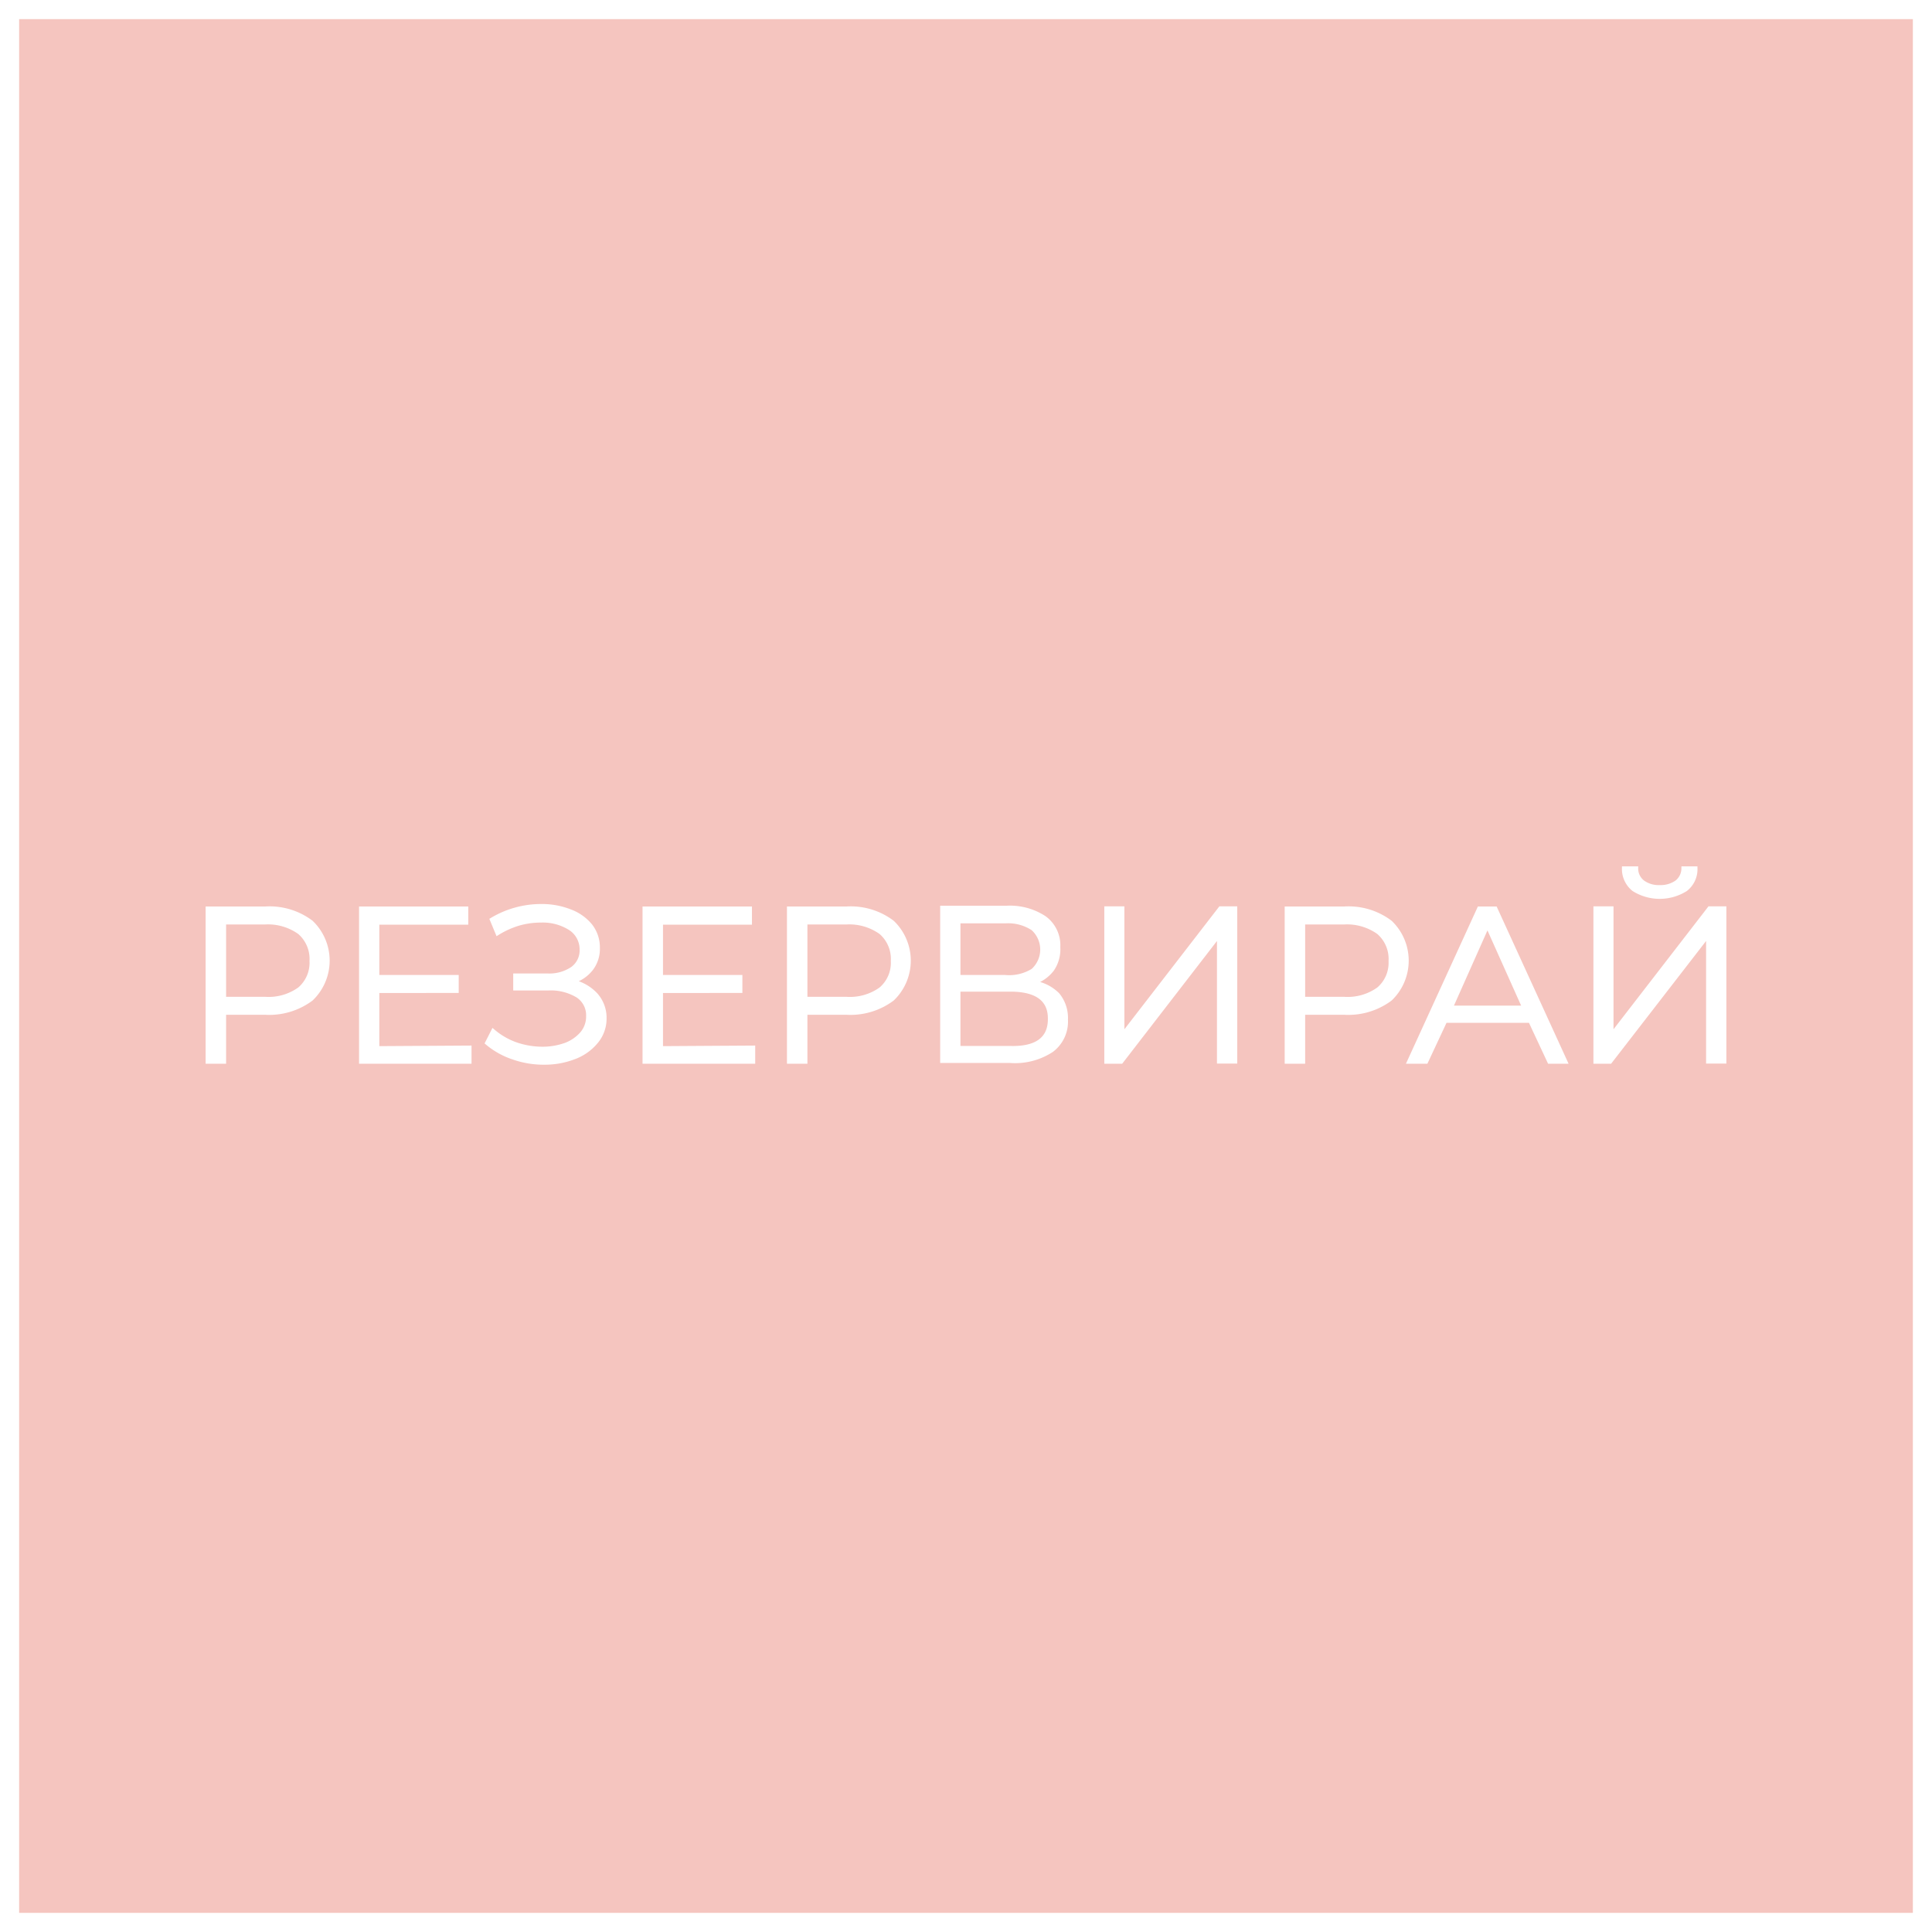 <svg xmlns="http://www.w3.org/2000/svg" viewBox="0 0 101 101"><rect x="0" y="0" width="101" height="101" fill="#333333" stroke="none"/><defs><style>.cls-1{fill:#f5c5bf;}.cls-1,.cls-2{stroke:#fff;stroke-miterlimit:10;}.cls-2{fill:#fff;stroke-width:0.22px;}</style></defs><title>R.R_SVG</title><g id="Layer_2" data-name="Layer 2"><g id="Layer_1-2" data-name="Layer 1"><rect class="cls-1" x="0.5" y="0.5" width="100" height="100"/><path class="cls-2" d="M16.27,48.22a2.77,2.77,0,0,1,0,4,3.67,3.67,0,0,1-2.41.72H11.71V55.5h-.85v-8h3A3.61,3.61,0,0,1,16.27,48.22Zm-.61,3.49a1.81,1.81,0,0,0,.63-1.47,1.84,1.84,0,0,0-.63-1.5,2.84,2.84,0,0,0-1.82-.52H11.71v4h2.13A2.78,2.78,0,0,0,15.66,51.71Z"/><path class="cls-2" d="M24.54,54.77v.73H18.88v-8h5.49v.73H19.72v2.85h4.15v.72H19.72v3Z"/><path class="cls-2" d="M31.14,52a1.8,1.8,0,0,1,.46,1.24,1.87,1.87,0,0,1-.44,1.22,2.7,2.7,0,0,1-1.15.81,4.29,4.29,0,0,1-1.57.28,4.76,4.76,0,0,1-1.58-.26,4.13,4.13,0,0,1-1.39-.77l.31-.61a3.76,3.76,0,0,0,1.2.69,4.33,4.33,0,0,0,1.37.23,3.6,3.6,0,0,0,1.2-.2,2.13,2.13,0,0,0,.87-.59,1.36,1.36,0,0,0,.33-.91,1.22,1.22,0,0,0-.55-1.08,2.73,2.73,0,0,0-1.55-.38H26.94V51h1.67a2.16,2.16,0,0,0,1.32-.36,1.18,1.18,0,0,0,.48-1,1.31,1.31,0,0,0-.61-1.12,2.69,2.69,0,0,0-1.52-.4,4.21,4.21,0,0,0-1.16.16,4.61,4.61,0,0,0-1.11.5l-.29-.7a5,5,0,0,1,2.58-.71,4,4,0,0,1,1.49.27,2.49,2.49,0,0,1,1.07.75,1.83,1.83,0,0,1,.39,1.16,1.71,1.71,0,0,1-.35,1.1,1.92,1.92,0,0,1-1,.66A2.35,2.35,0,0,1,31.14,52Z"/><path class="cls-2" d="M39.37,54.77v.73H33.7v-8h5.5v.73H34.55v2.85H38.7v.72H34.55v3Z"/><path class="cls-2" d="M46.65,48.22a2.77,2.77,0,0,1,0,4,3.66,3.66,0,0,1-2.4.72H42.1V55.5h-.85v-8h3A3.6,3.6,0,0,1,46.65,48.22Zm-.6,3.49a1.81,1.81,0,0,0,.63-1.47,1.84,1.84,0,0,0-.63-1.5,2.84,2.84,0,0,0-1.82-.52H42.1v4h2.13A2.78,2.78,0,0,0,46.05,51.71Z"/><path class="cls-2" d="M55.29,52a1.91,1.91,0,0,1,.43,1.3,1.87,1.87,0,0,1-.74,1.6,3.49,3.49,0,0,1-2.17.56H49.26v-8H52.6a3.28,3.28,0,0,1,2,.53,1.76,1.76,0,0,1,.72,1.52A1.86,1.86,0,0,1,55,50.68a2,2,0,0,1-1,.69A2.22,2.22,0,0,1,55.29,52Zm-5.19-.92h2.45A2.36,2.36,0,0,0,54,50.74a1.48,1.48,0,0,0,0-2.2,2.36,2.36,0,0,0-1.43-.38H50.1Zm4.79,2.16c0-1-.7-1.51-2.08-1.51H50.1v3.06h2.71C54.19,54.83,54.89,54.31,54.89,53.28Z"/><path class="cls-2" d="M57.84,47.49h.83v6.64l5.13-6.64h.77v8h-.84V48.87L58.61,55.5h-.77Z"/><path class="cls-2" d="M72.68,48.22a2.77,2.77,0,0,1,0,4,3.67,3.67,0,0,1-2.41.72H68.12V55.5h-.85v-8h3A3.61,3.61,0,0,1,72.68,48.22Zm-.61,3.49a1.81,1.81,0,0,0,.63-1.47,1.84,1.84,0,0,0-.63-1.5,2.84,2.84,0,0,0-1.82-.52H68.12v4h2.13A2.78,2.78,0,0,0,72.07,51.71Z"/><path class="cls-2" d="M80,53.36H75.55l-1,2.14h-.88l3.66-8h.84l3.66,8H81Zm-.31-.68-1.93-4.31-1.92,4.31Z"/><path class="cls-2" d="M83.41,47.49h.83v6.64l5.13-6.64h.77v8H89.3V48.87L84.17,55.5h-.76Zm2-1a1.36,1.36,0,0,1-.51-1.09h.63a.9.9,0,0,0,.35.72,1.41,1.41,0,0,0,.89.26,1.47,1.47,0,0,0,.89-.26.93.93,0,0,0,.35-.72h.62a1.33,1.33,0,0,1-.51,1.09,2.55,2.55,0,0,1-2.71,0Z"/></g></g></svg>
